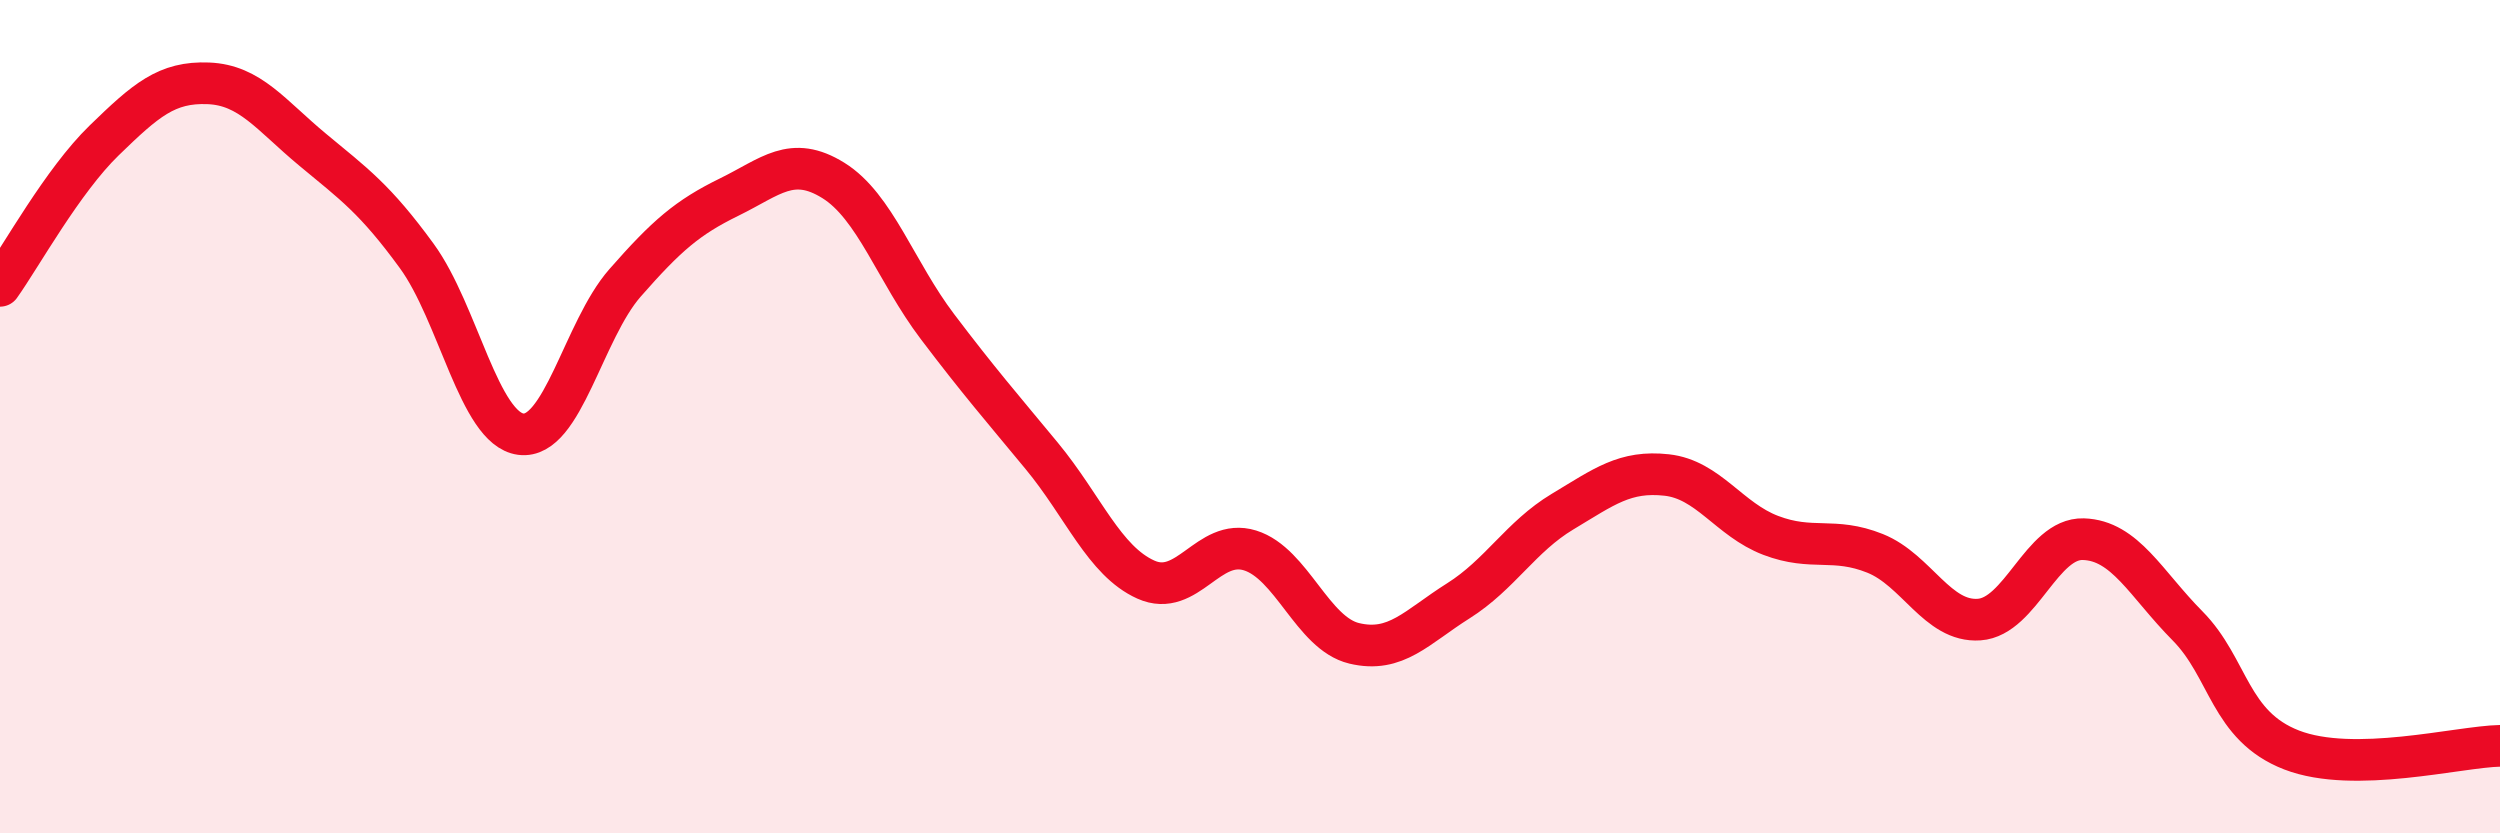 
    <svg width="60" height="20" viewBox="0 0 60 20" xmlns="http://www.w3.org/2000/svg">
      <path
        d="M 0,6.86 C 0.5,6.16 1.5,4.34 2.5,3.37 C 3.5,2.4 4,1.96 5,2 C 6,2.04 6.5,2.76 7.5,3.59 C 8.5,4.42 9,4.77 10,6.14 C 11,7.51 11.5,10.29 12.5,10.42 C 13.5,10.55 14,7.93 15,6.79 C 16,5.65 16.5,5.22 17.5,4.73 C 18.5,4.24 19,3.71 20,4.33 C 21,4.95 21.5,6.52 22.5,7.84 C 23.5,9.16 24,9.73 25,10.94 C 26,12.15 26.5,13.46 27.5,13.91 C 28.5,14.36 29,12.9 30,13.21 C 31,13.52 31.5,15.2 32.5,15.44 C 33.5,15.68 34,15.05 35,14.42 C 36,13.79 36.5,12.88 37.5,12.28 C 38.5,11.68 39,11.29 40,11.4 C 41,11.51 41.5,12.47 42.5,12.85 C 43.5,13.23 44,12.88 45,13.28 C 46,13.68 46.5,14.94 47.5,14.87 C 48.5,14.8 49,12.91 50,12.94 C 51,12.97 51.5,14.01 52.5,15.02 C 53.5,16.03 53.5,17.42 55,18 C 56.5,18.58 59,17.92 60,17.9L60 20L0 20Z"
        fill="#EB0A25"
        opacity="0.1"
        stroke-linecap="round"
        stroke-linejoin="round"
      />
      <path
        d="M 0,6.86 C 0.5,6.16 1.5,4.34 2.5,3.37 C 3.5,2.4 4,1.96 5,2 C 6,2.04 6.5,2.76 7.5,3.59 C 8.5,4.42 9,4.77 10,6.14 C 11,7.51 11.5,10.29 12.5,10.42 C 13.5,10.55 14,7.93 15,6.79 C 16,5.65 16.5,5.22 17.5,4.73 C 18.5,4.24 19,3.71 20,4.33 C 21,4.95 21.5,6.52 22.5,7.84 C 23.5,9.16 24,9.73 25,10.94 C 26,12.15 26.5,13.46 27.5,13.91 C 28.5,14.36 29,12.9 30,13.21 C 31,13.52 31.5,15.2 32.5,15.44 C 33.5,15.68 34,15.05 35,14.42 C 36,13.79 36.5,12.88 37.5,12.28 C 38.5,11.68 39,11.29 40,11.4 C 41,11.51 41.5,12.47 42.5,12.85 C 43.5,13.23 44,12.88 45,13.28 C 46,13.68 46.5,14.94 47.5,14.87 C 48.5,14.8 49,12.91 50,12.94 C 51,12.97 51.5,14.01 52.5,15.02 C 53.5,16.03 53.5,17.42 55,18 C 56.5,18.58 59,17.92 60,17.9"
        stroke="#EB0A25"
        stroke-width="1"
        fill="none"
        stroke-linecap="round"
        stroke-linejoin="round"
      />
    </svg>
  